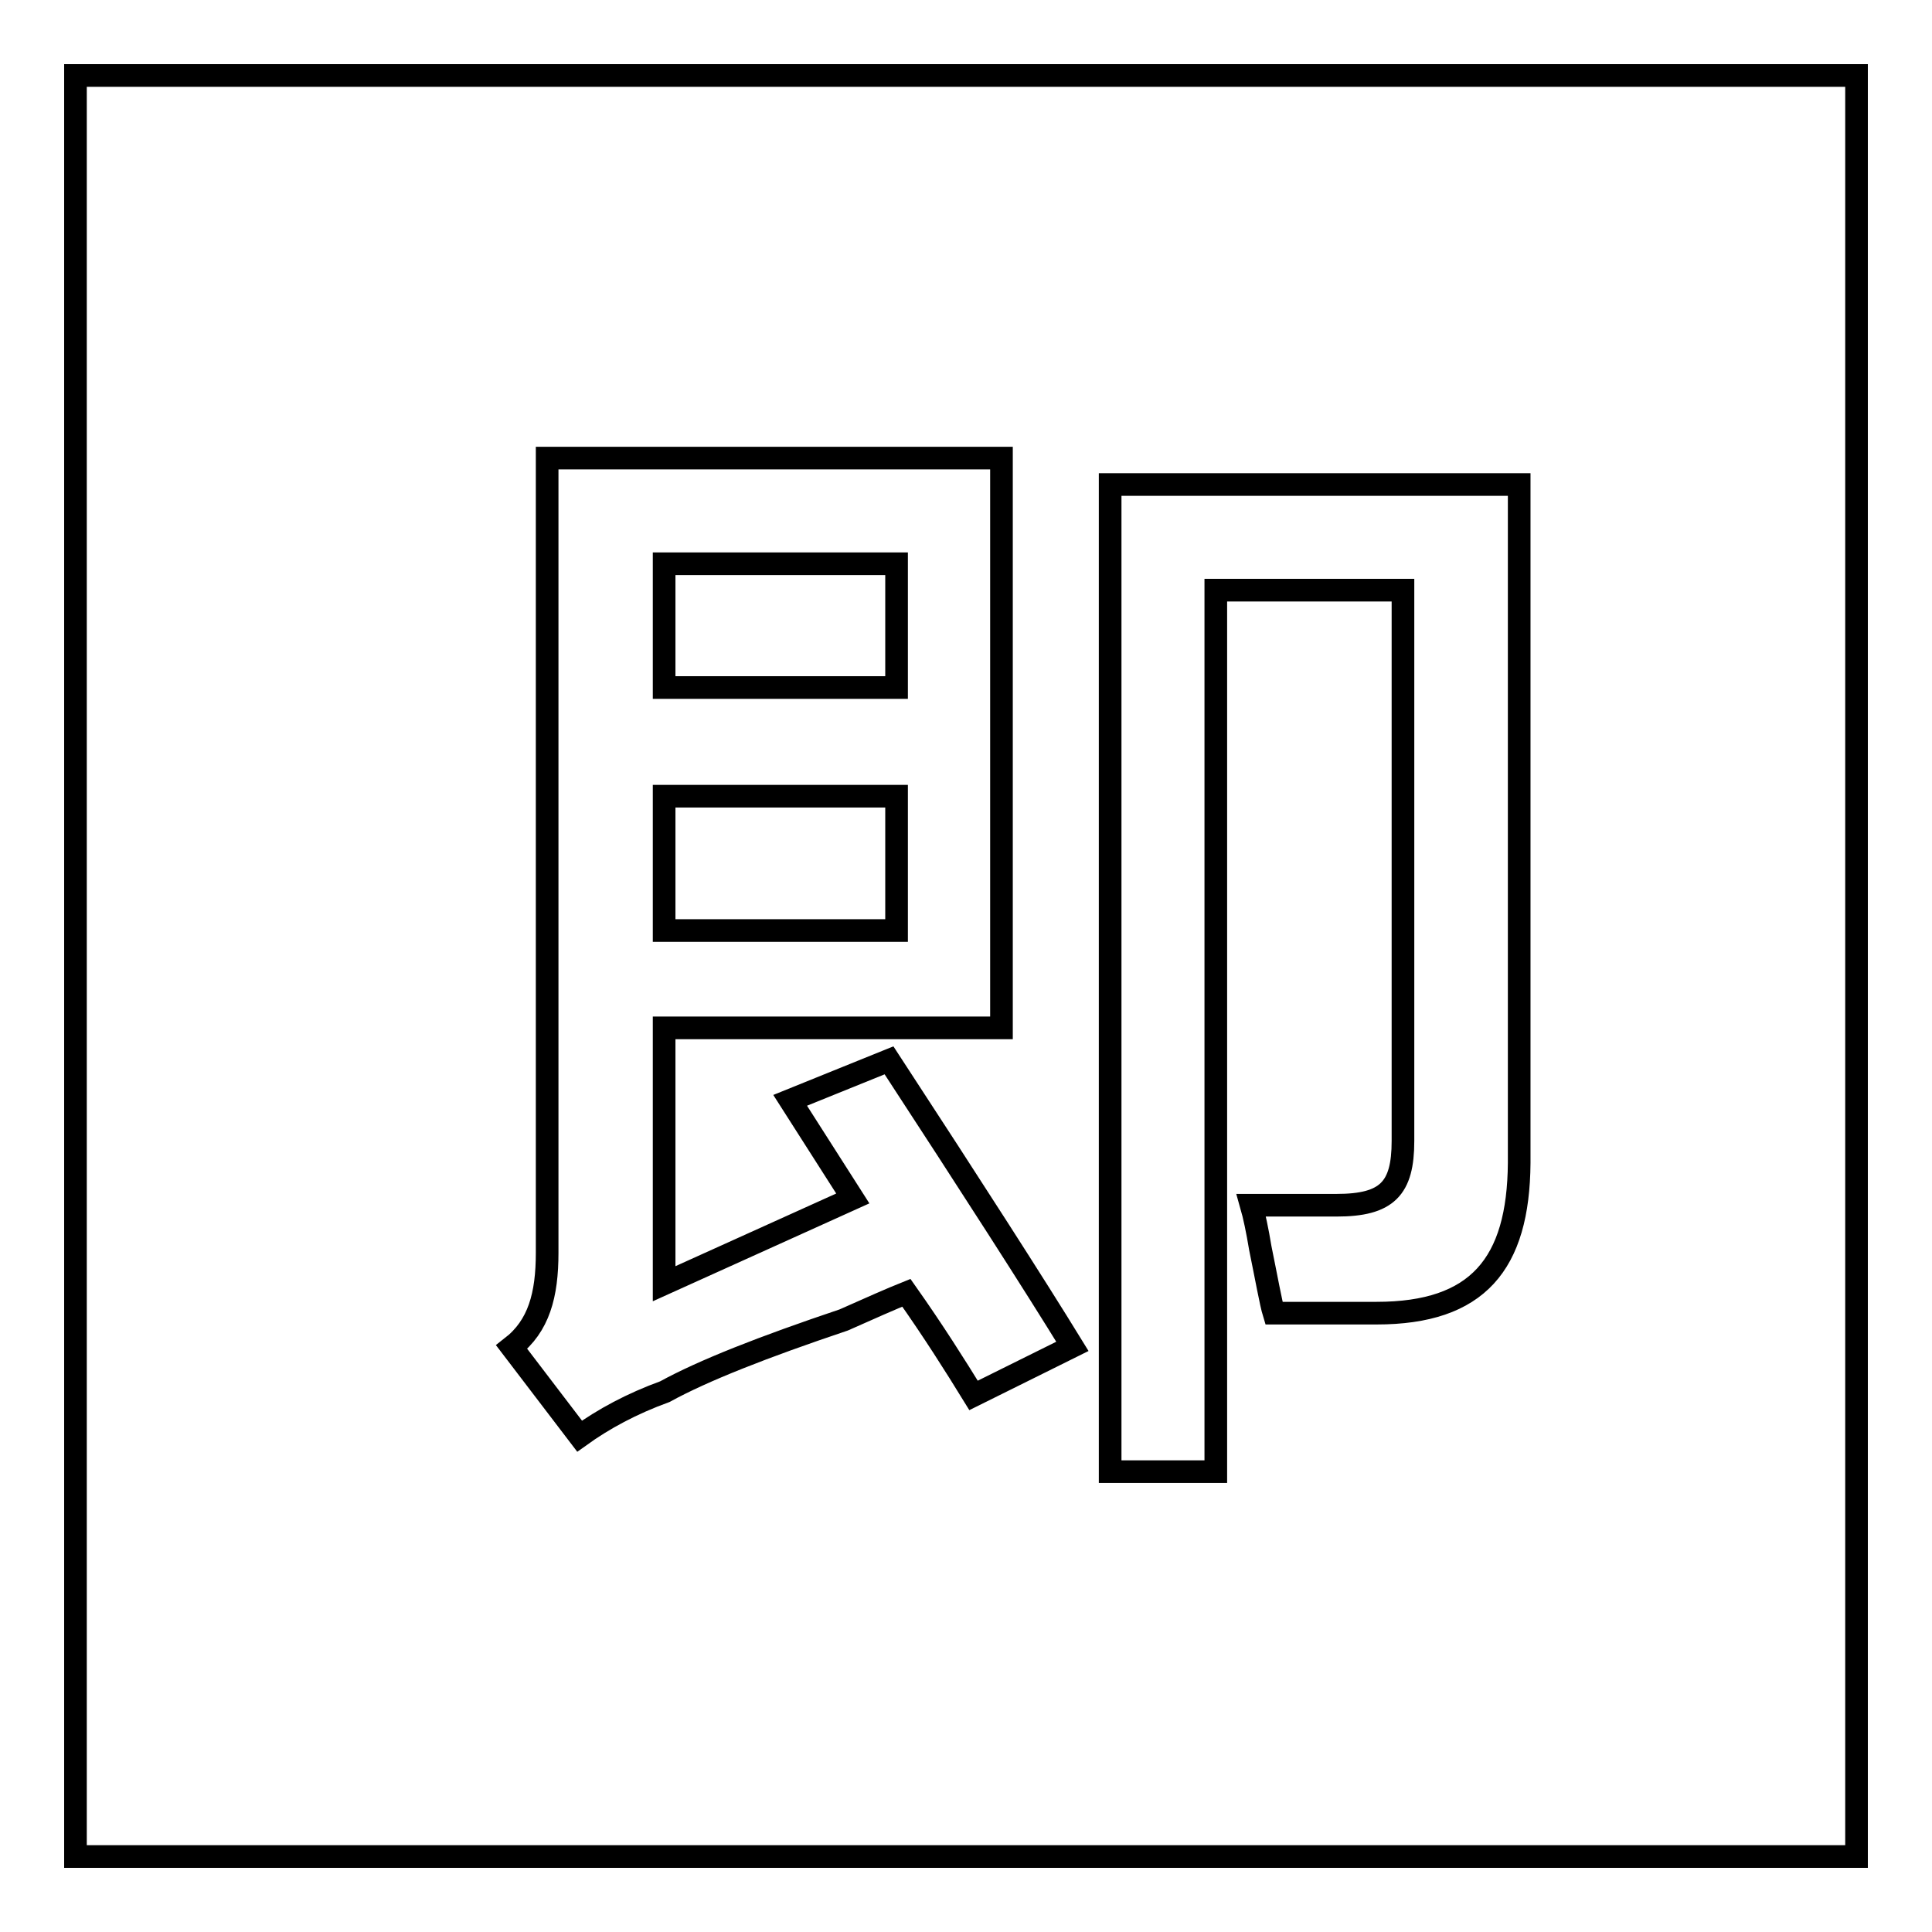 <?xml version="1.0" encoding="utf-8"?>
<!-- Svg Vector Icons : http://www.onlinewebfonts.com/icon -->
<!DOCTYPE svg PUBLIC "-//W3C//DTD SVG 1.1//EN" "http://www.w3.org/Graphics/SVG/1.1/DTD/svg11.dtd">
<svg version="1.1" xmlns="http://www.w3.org/2000/svg" xmlns:xlink="http://www.w3.org/1999/xlink" x="0px" y="0px" viewBox="0 0 256 256" enable-background="new 0 0 256 256" xml:space="preserve">
<g><g><path stroke-width="3" fill-opacity="0" stroke="#000000"  d="M88,105.5h30.8v17.8H88V105.5z"/><path stroke-width="3" fill-opacity="0" stroke="#000000"  d="M10,10v236h236V10H10z M129,184.9c-2.4-3.9-5.3-8.5-8.9-13.6c-2,0.8-4.7,2-8.3,3.6c-10.7,3.6-18.6,6.7-23.7,9.5c-4.4,1.6-8.1,3.6-11.3,5.9l-9-11.8c3.6-2.8,4.7-6.9,4.7-12.5V60.7h60.2v75.5H88v33.9l25-11.3l-8.3-13l13.1-5.3c11.1,17,19.2,29.6,24.3,37.9L129,184.9z M182.4,174c-4.7,0-9.3,0-13.6,0c-0.4-1.3-1-4.7-1.8-8.6c-0.4-2.4-0.8-4.3-1.2-5.7c4.3,0,8.1,0,11.3,0c6.7,0,8.8-2.2,8.8-8.5V78.2h-24.8V195h-14V64.2h54.2v89.9C201.2,167.5,195.8,174,182.4,174z"/><path stroke-width="3" fill-opacity="0" stroke="#000000"  d="M88,74.7h30.8v16.4H88V74.7z"/></g></g>
</svg>